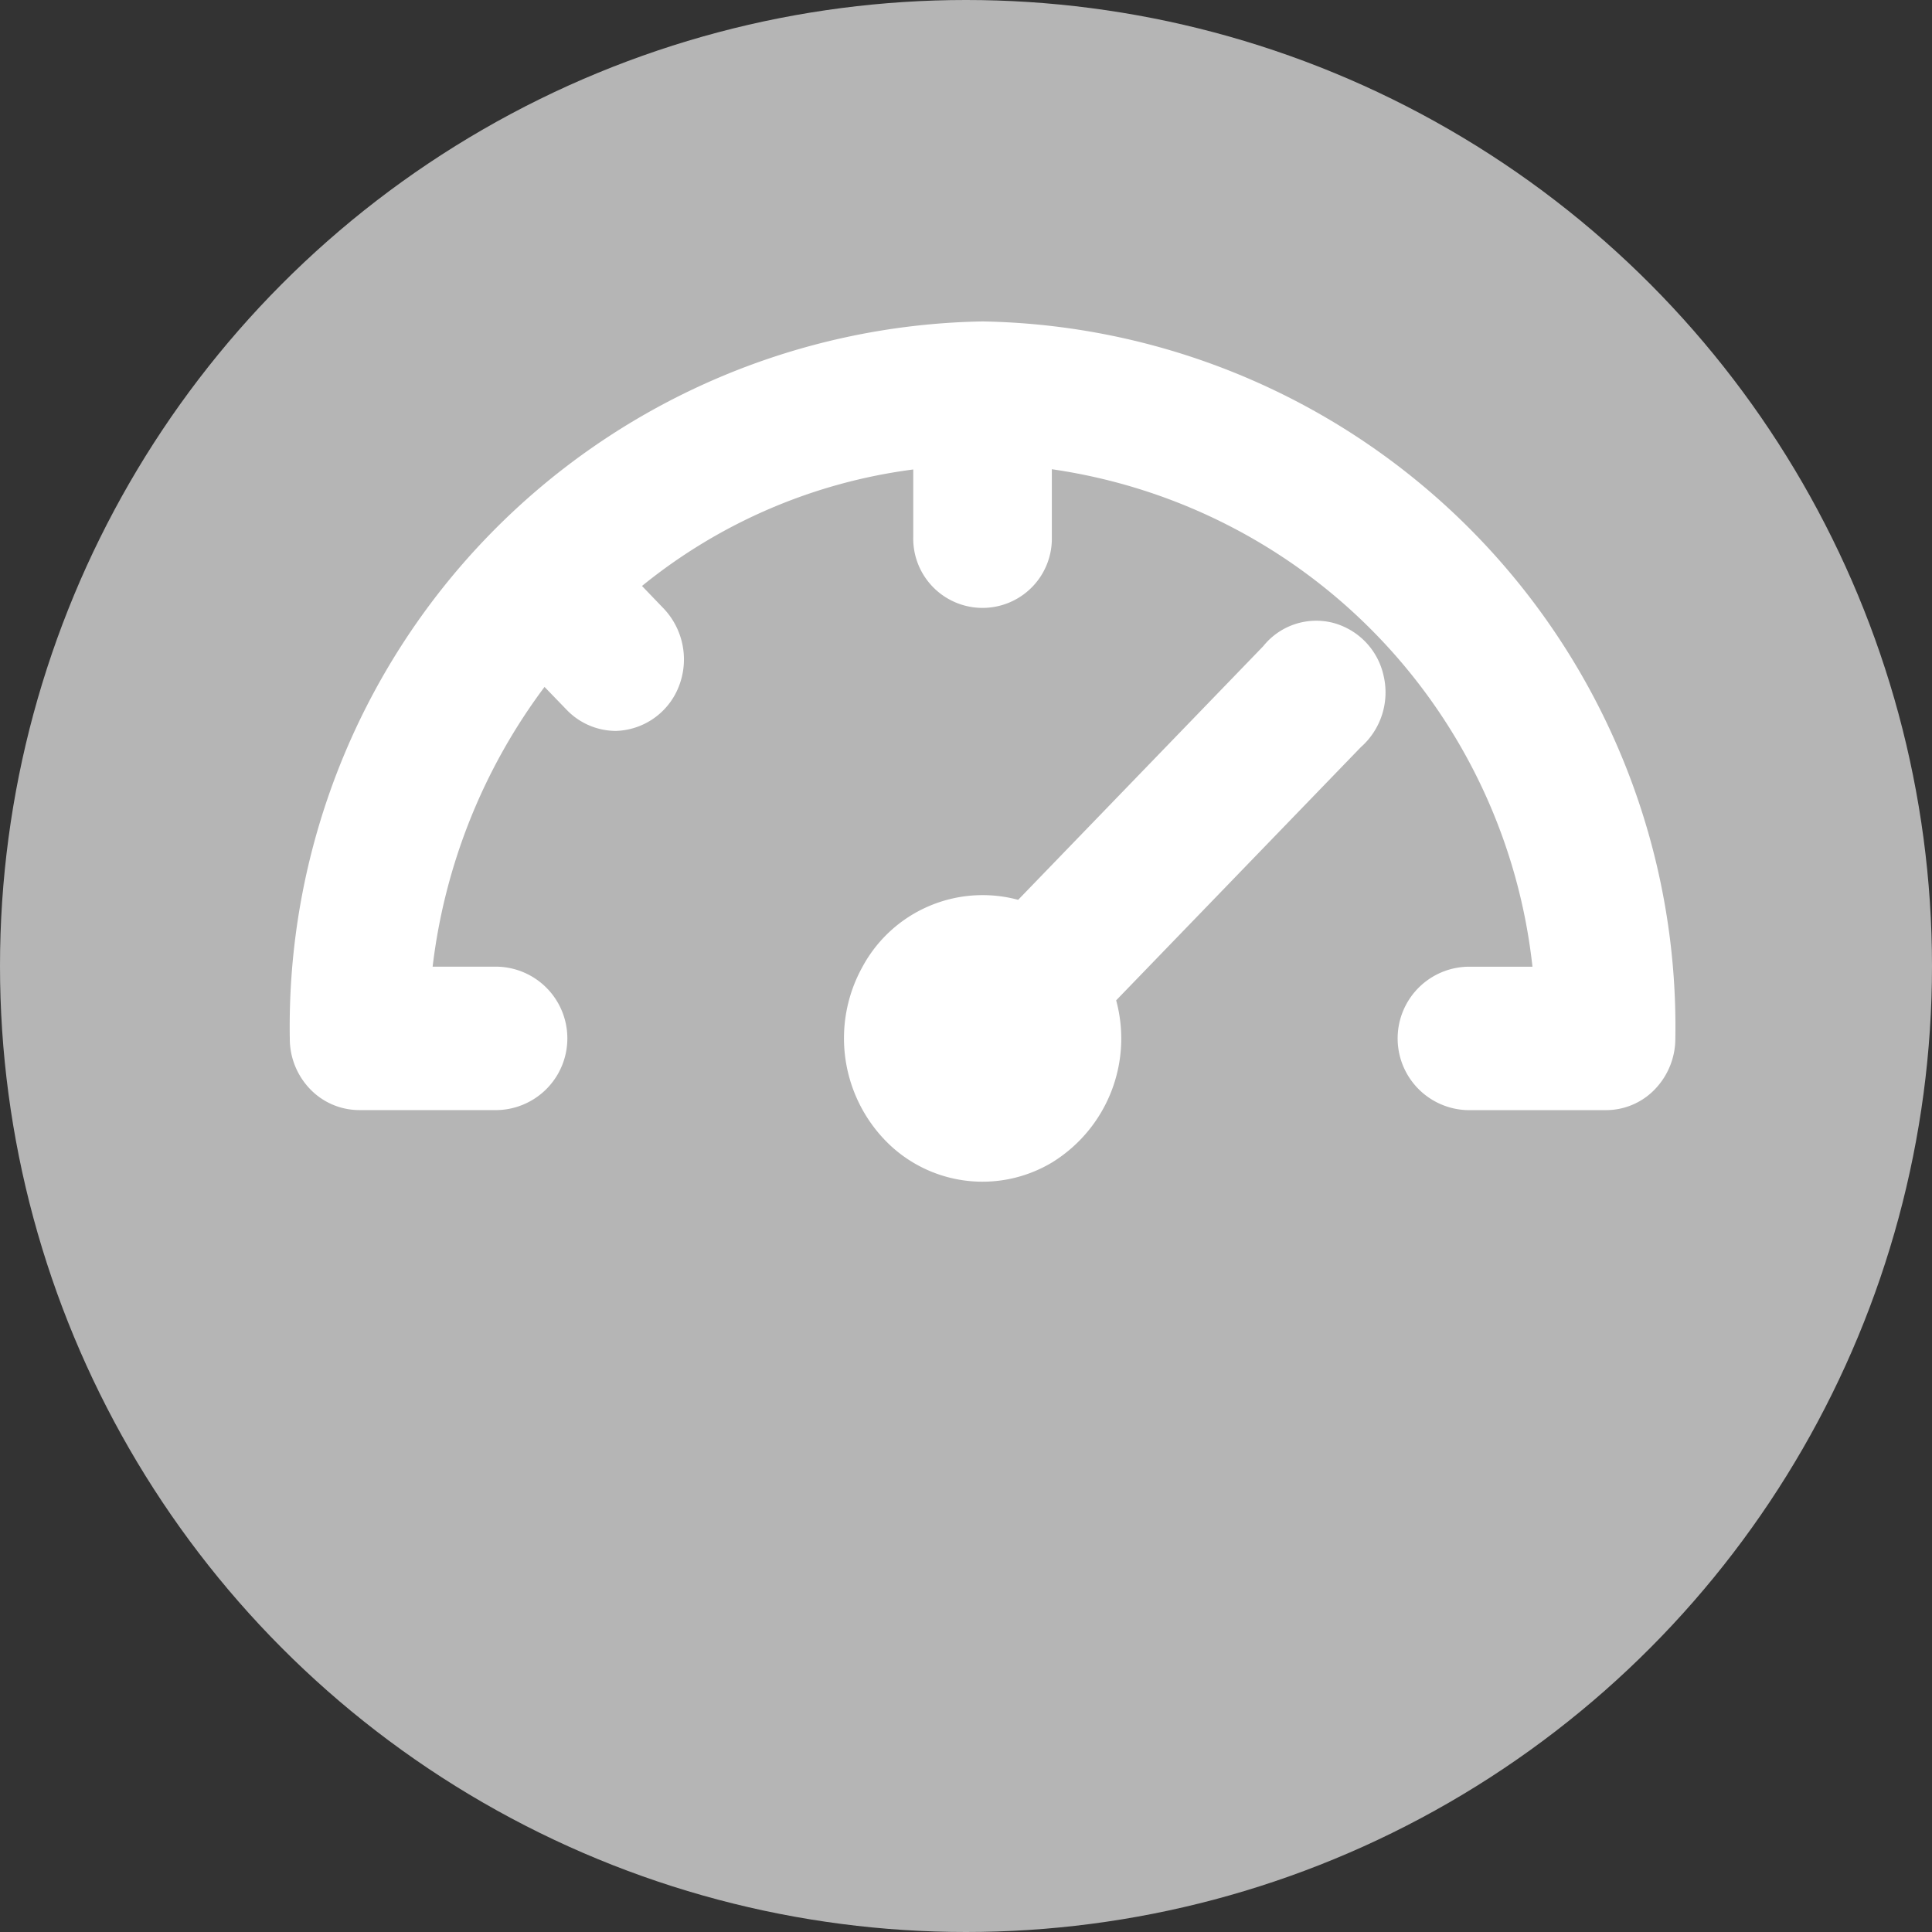 <svg xmlns="http://www.w3.org/2000/svg" width="40" height="40" viewBox="0 0 40 40">
  <rect x="0" y="0" width="40" height="40" fill="#333333" stroke="none"/>
  <g id="811" data-name="811" transform="translate(-260 -1065)">
    <circle id="13" data-name="13" cx="20" cy="20" r="20" transform="translate(260 1065)" fill="#b5b5b5"/>
    <g id="66" data-name="66" transform="translate(-573 392)">
      <path id="14" data-name="14" d="M27.08,197.375l5.074-5.251a1.406,1.406,0,0,1,1.429-.488,1.454,1.454,0,0,1,1.063,1.1,1.512,1.512,0,0,1-.471,1.478l-5.066,5.242a3.014,3.014,0,0,1-1.317,3.35,2.8,2.8,0,0,1-3.469-.455,3.046,3.046,0,0,1-.469-3.584A2.827,2.827,0,0,1,27.08,197.375Zm-7.786-6.5a11.184,11.184,0,0,1,5.614-2.41v1.393a1.435,1.435,0,1,0,2.869,0V188.46a11.687,11.687,0,0,1,9.951,10.3H36.383a1.485,1.485,0,0,0,0,2.969h2.869a1.4,1.4,0,0,0,1.014-.435,1.513,1.513,0,0,0,.42-1.05A14.6,14.6,0,0,0,26.343,185.4,14.6,14.6,0,0,0,12,200.243a1.5,1.5,0,0,0,.42,1.05,1.412,1.412,0,0,0,1.014.435H16.3a1.485,1.485,0,0,0,0-2.969H14.957a12.034,12.034,0,0,1,2.317-5.792l.463.479a1.42,1.42,0,0,0,1.017.432,1.445,1.445,0,0,0,1.3-.92,1.532,1.532,0,0,0-.3-1.6l-.466-.485Z" transform="translate(827 494.255)" fill="#fff"/>
    </g>
  </g>
</svg>
